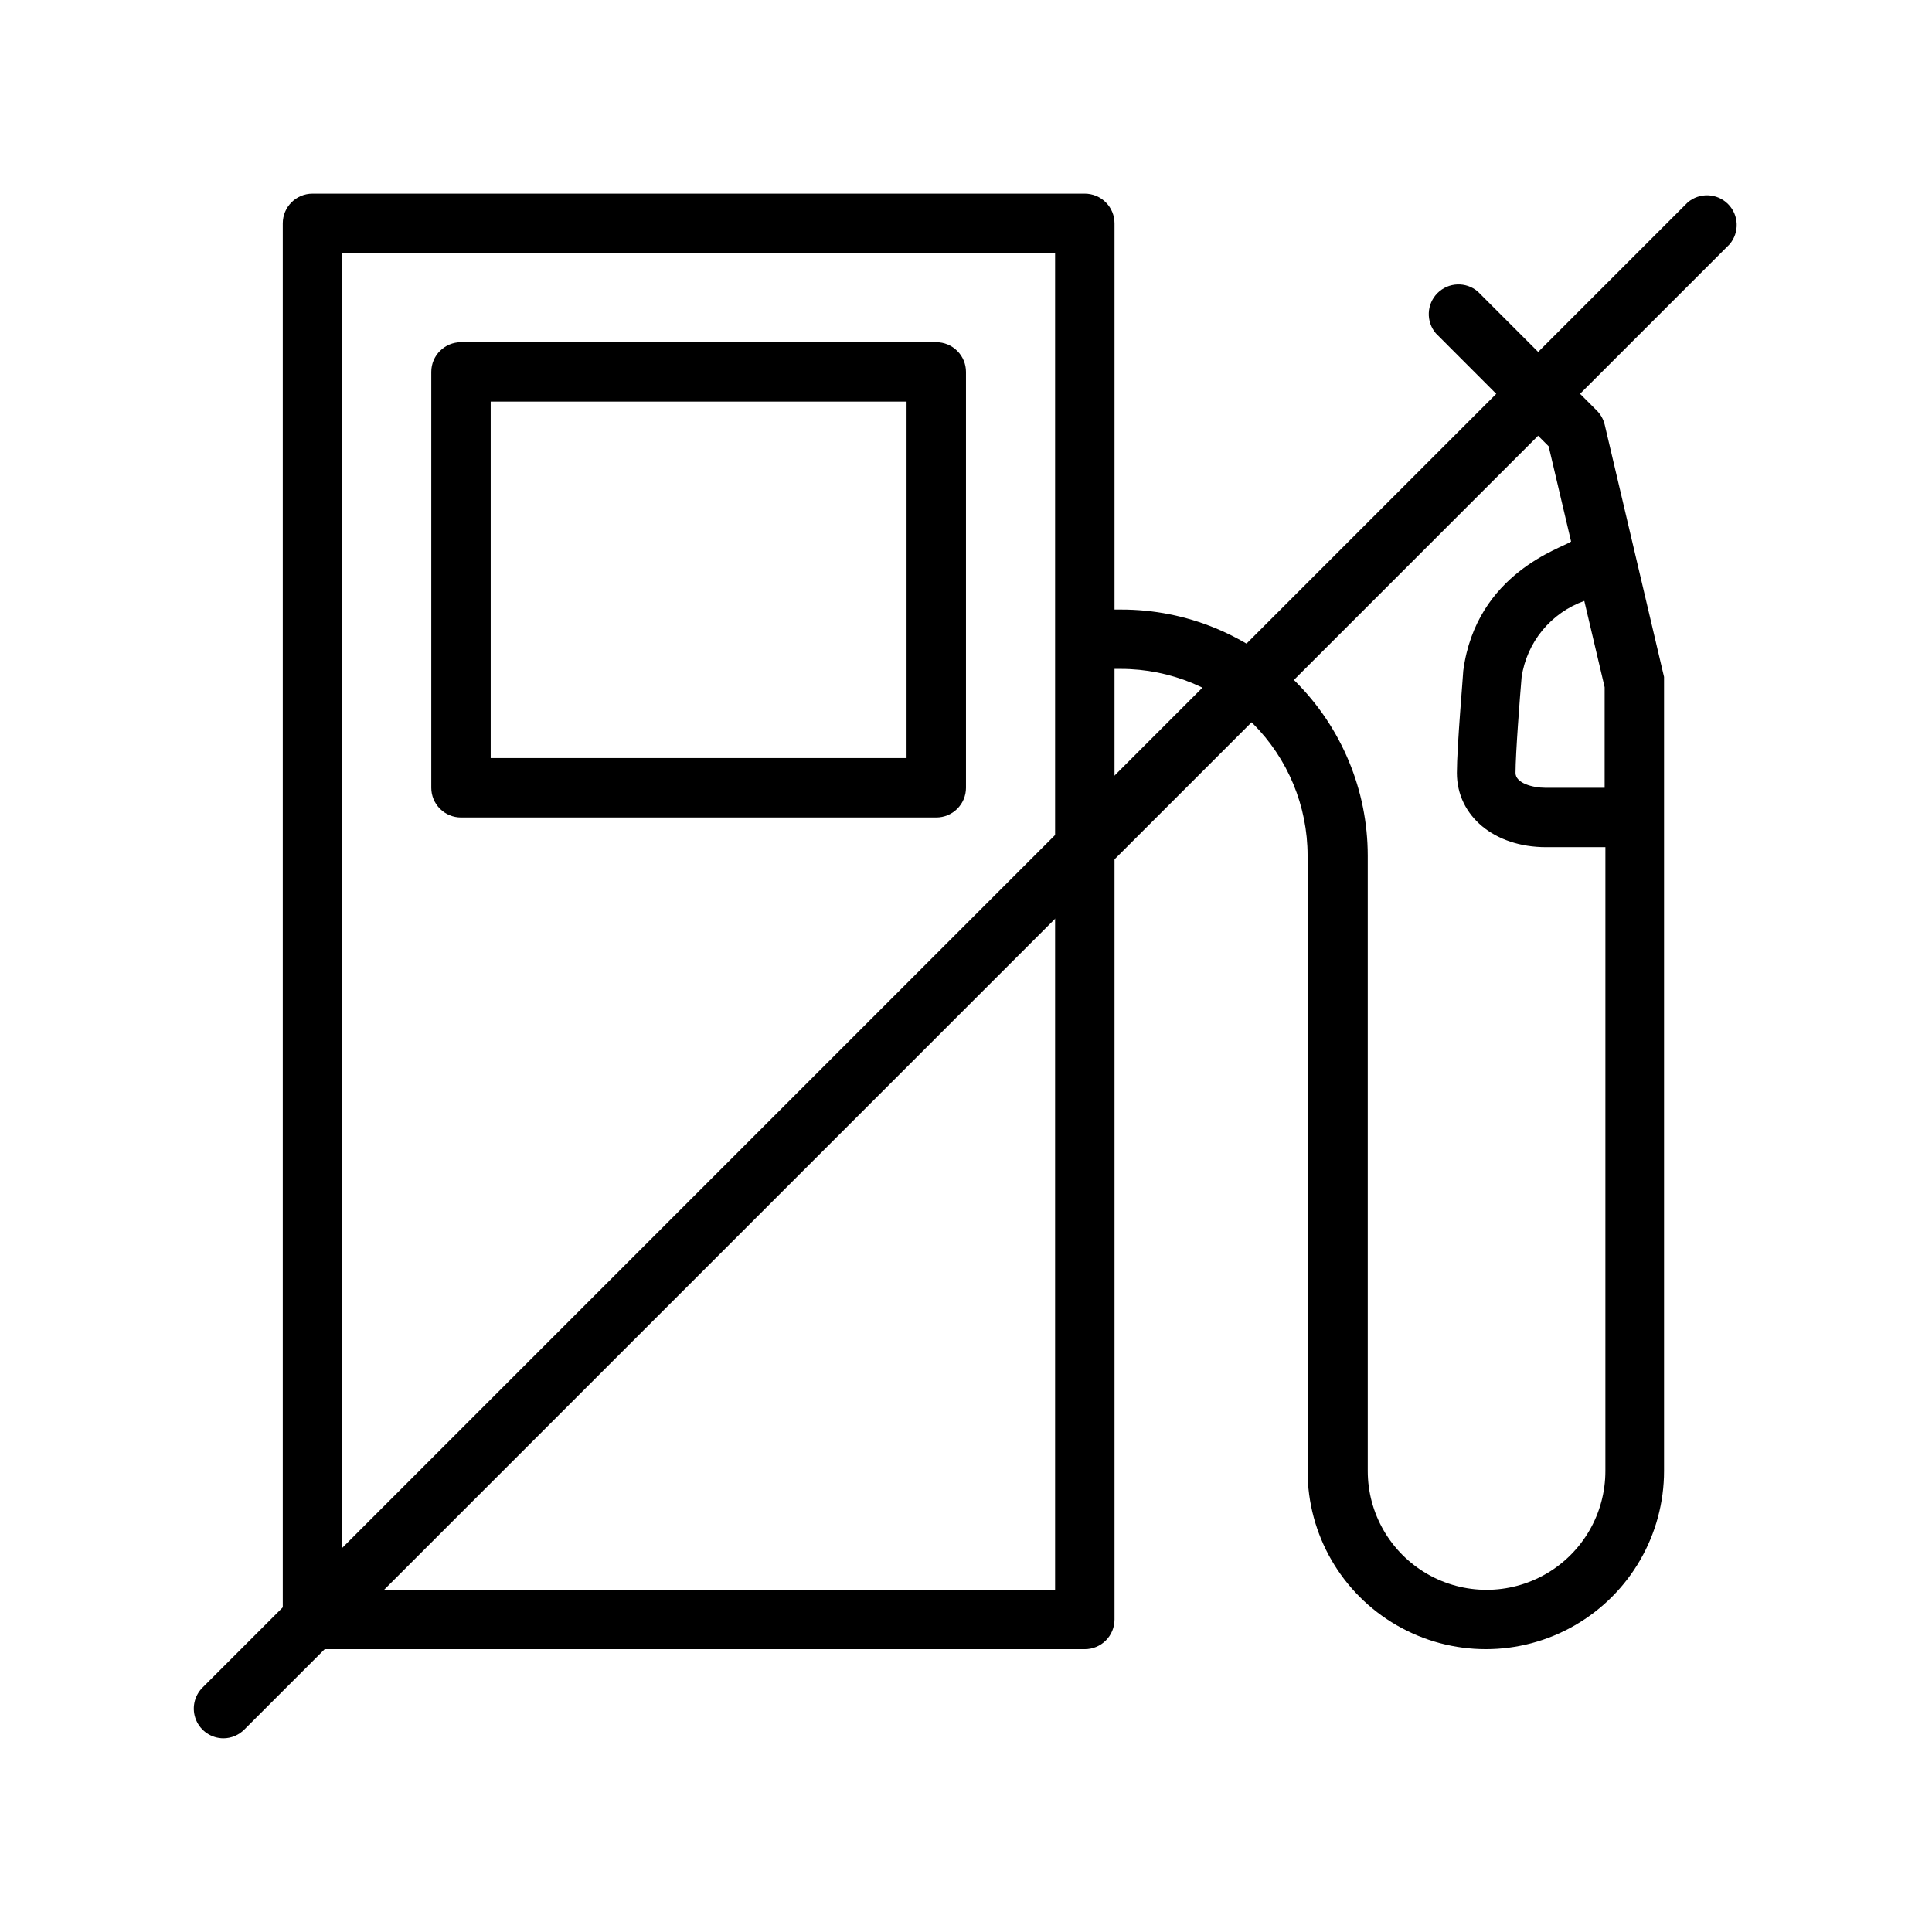 <?xml version="1.0" encoding="UTF-8"?>
<!-- Uploaded to: ICON Repo, www.iconrepo.com, Generator: ICON Repo Mixer Tools -->
<svg fill="#000000" width="800px" height="800px" version="1.1" viewBox="144 144 512 512" xmlns="http://www.w3.org/2000/svg">
 <g>
  <path d="m203.2 604.67c-3.176-0.016-6.031-1.934-7.242-4.863-1.215-2.934-0.547-6.309 1.691-8.559l393.6-393.6c3.121-2.676 7.777-2.496 10.688 0.414 2.906 2.906 3.086 7.562 0.41 10.684l-393.6 393.6c-1.469 1.48-3.465 2.316-5.547 2.324z"/>
  <path d="m584.99 323.4-15.742-66.914-0.004 0.004c-0.348-1.422-1.082-2.715-2.125-3.738l-31.488-31.488c-3.121-2.676-7.777-2.496-10.688 0.41-2.906 2.91-3.086 7.566-0.41 10.688l29.875 29.914 5.945 25.23c-2.203 1.691-25.113 8.227-28.574 34.242 0 0.828-1.691 20.191-1.691 27.078 0 11.414 9.918 19.68 23.617 19.68h15.742l-0.004 165.32c0 11.25-6.004 21.645-15.746 27.27-9.742 5.625-21.746 5.625-31.488 0-9.742-5.625-15.742-16.02-15.742-27.27v-163.11c-0.023-17.316-6.922-33.91-19.184-46.137-12.262-12.223-28.879-19.074-46.195-19.043h-1.73v-102.34c0-2.09-0.832-4.09-2.305-5.566-1.477-1.477-3.481-2.309-5.566-2.309h-204.68c-4.348 0-7.871 3.527-7.871 7.875v369.98c0 2.086 0.828 4.09 2.305 5.566 1.477 1.477 3.481 2.305 5.566 2.305h204.68c2.086 0 4.09-0.828 5.566-2.305 1.473-1.477 2.305-3.481 2.305-5.566v-251.91h1.73c13.109 0.012 25.676 5.223 34.945 14.492 9.27 9.27 14.48 21.836 14.492 34.945v163.11c0 16.875 9 32.465 23.617 40.902 14.613 8.438 32.617 8.438 47.23 0s23.617-24.027 23.617-40.902v-208.61-1.812zm-161.38 241.91h-188.93v-354.24h188.93zm129.89-212.54c-3.266 0-7.871-1.219-7.871-3.938 0-5.156 1.18-20.348 1.613-25.387l0.004-0.004c0.676-4.555 2.578-8.84 5.504-12.398 2.926-3.555 6.766-6.25 11.105-7.793l5.391 22.871v26.645z"/>
  <path d="m392.12 234.69h-125.95c-4.348 0-7.875 3.523-7.875 7.871v110.21c0 2.09 0.832 4.09 2.309 5.566 1.477 1.477 3.477 2.305 5.566 2.305h125.95c2.09 0 4.09-0.828 5.566-2.305 1.477-1.477 2.309-3.477 2.309-5.566v-110.21c0-2.09-0.832-4.09-2.309-5.566-1.477-1.477-3.477-2.305-5.566-2.305zm-7.871 110.21h-110.21v-94.465h110.21z"/>
 </g>
</svg>
